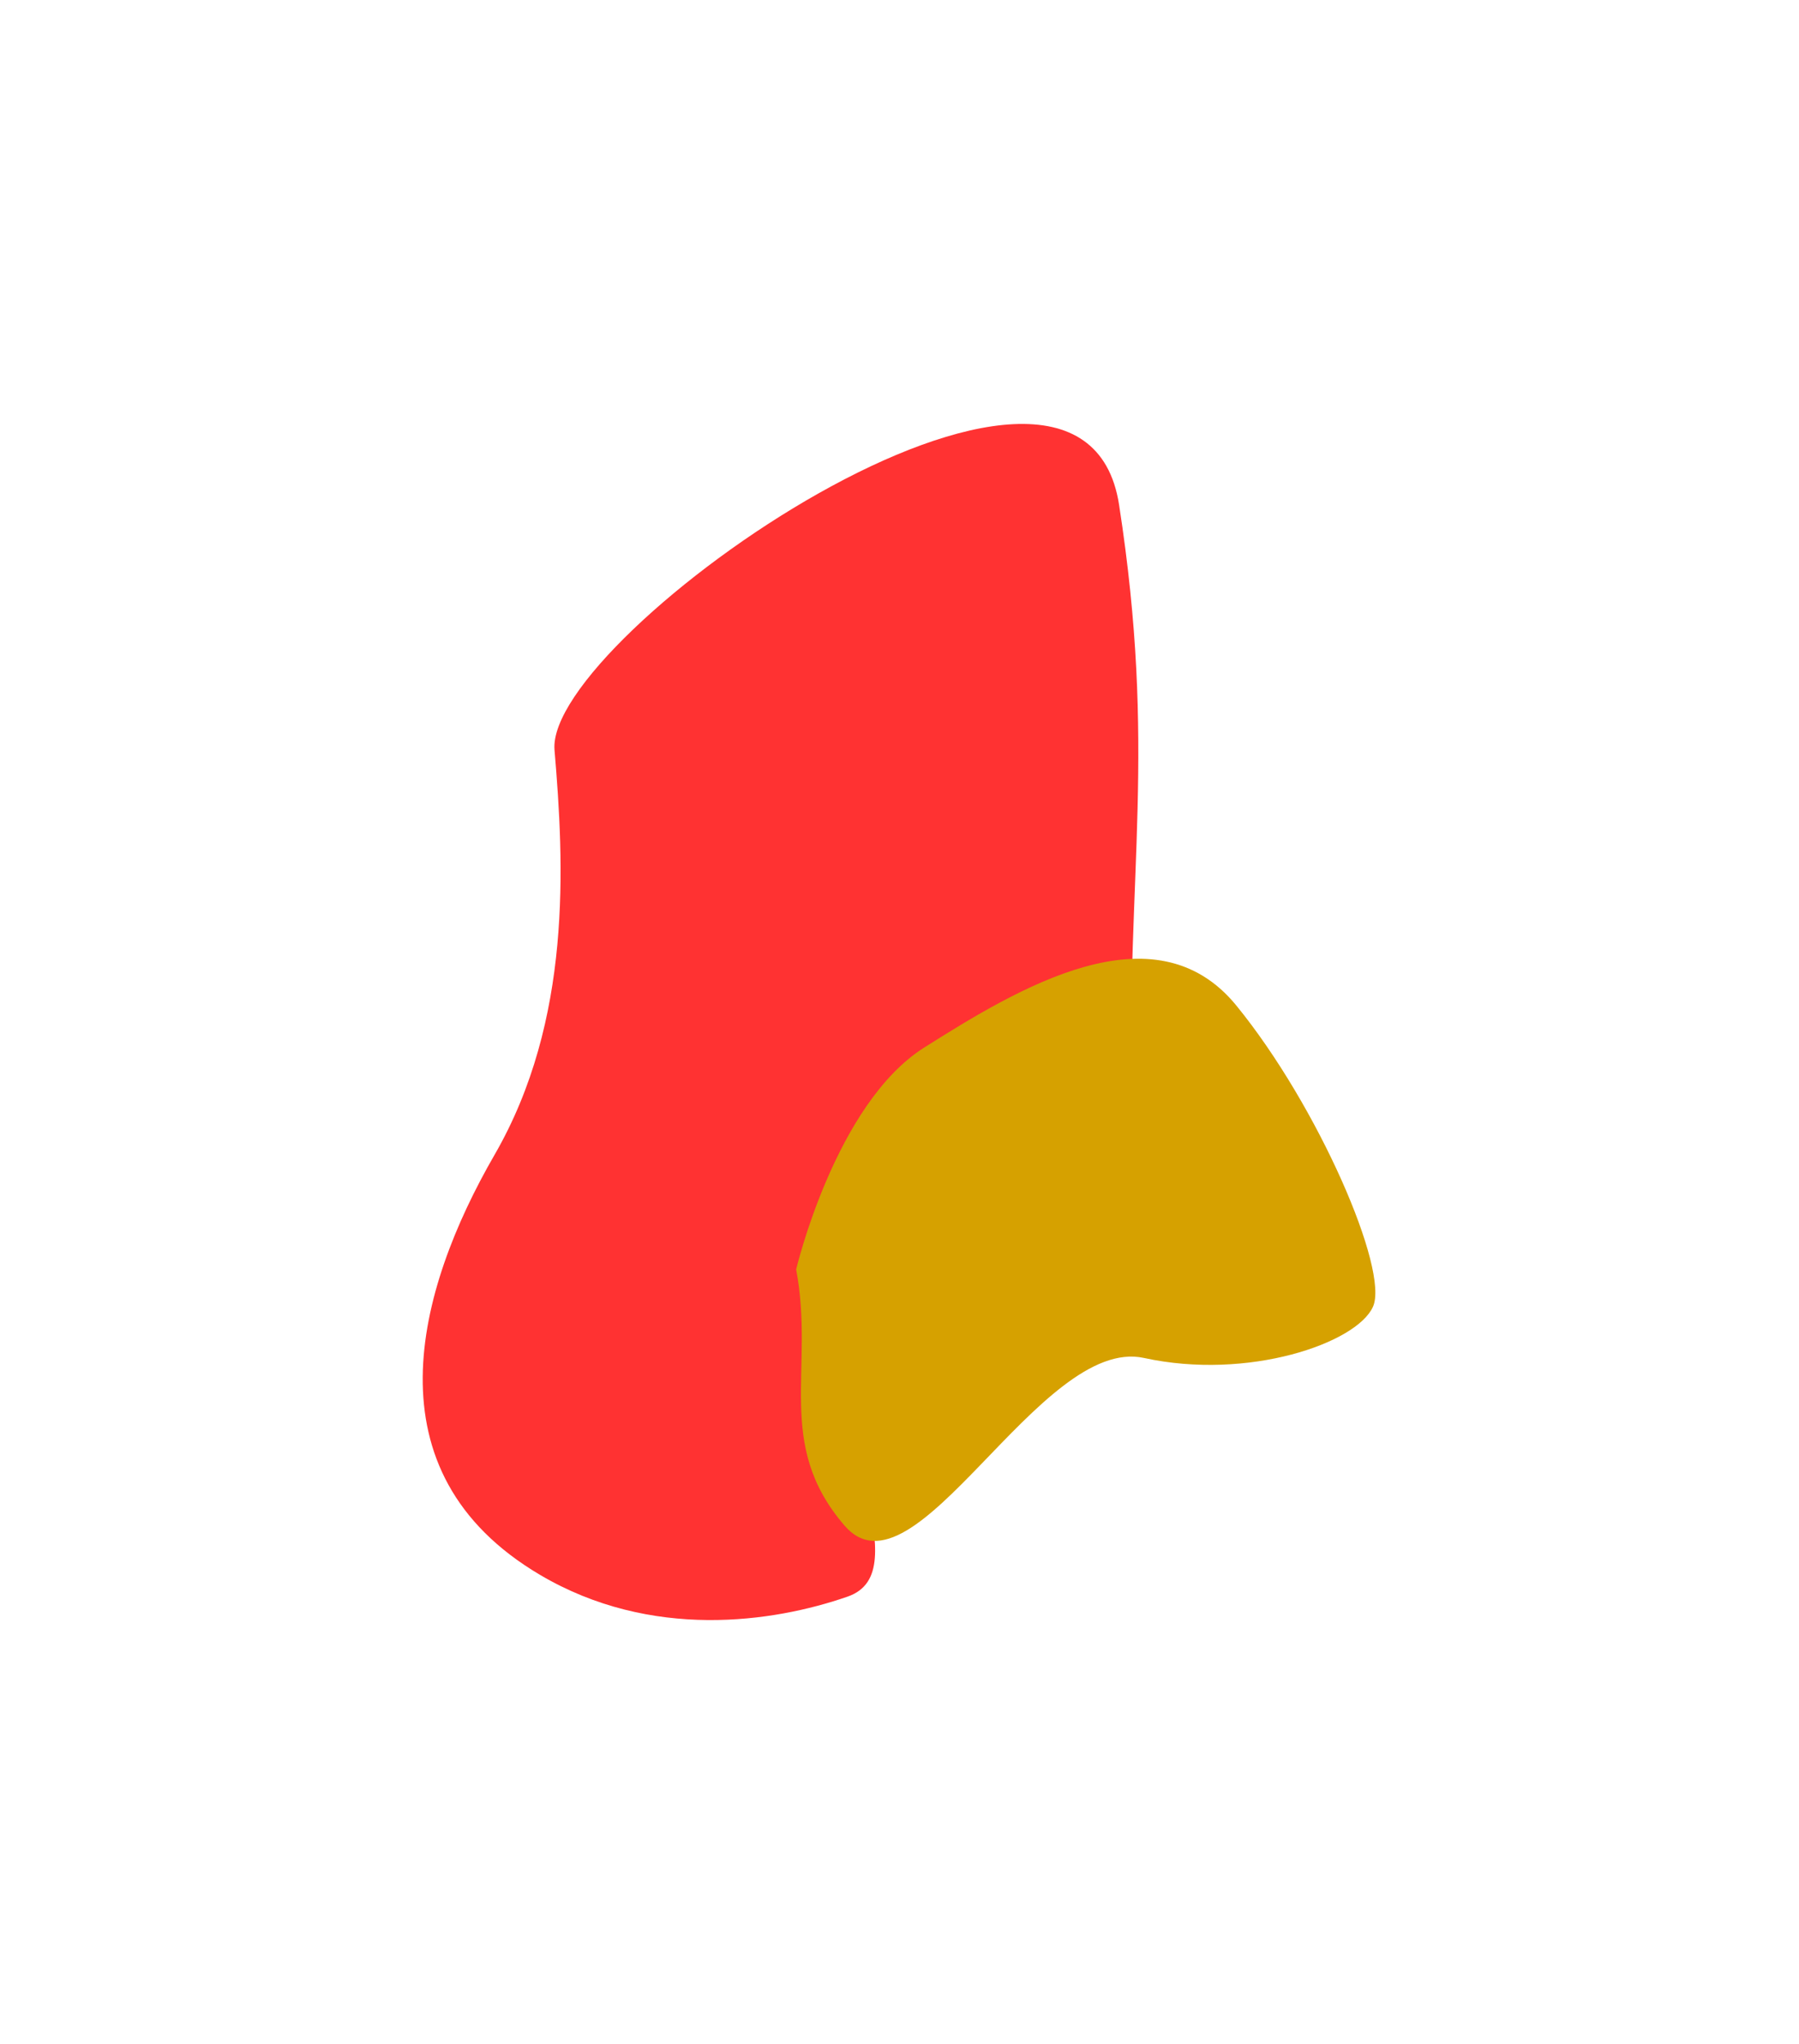 <svg width="852" height="968" viewBox="0 0 852 968" fill="none" xmlns="http://www.w3.org/2000/svg">
<g filter="url(#filter0_f_8368_11)">
<path d="M262.619 355.143C258.051 301.043 512.135 123.523 529.994 239.047C547.853 354.57 533.55 412.215 535.829 523.173C538.108 634.131 457.076 594.925 421.194 635.964C385.311 677.003 436.635 743.802 401.382 756.042C366.13 768.282 308.356 776.789 255.747 745.722C173.245 697.003 197.304 610.77 234.196 546.871C271.089 482.972 267.188 409.243 262.619 355.143Z" fill="#FF3232"/>
<path d="M585.542 476.161C624.353 523.728 657.945 601.447 650.25 618.733C642.555 636.019 591.153 653.801 541.77 643.016C492.387 632.232 433.248 761.053 399.959 722.392C366.67 683.731 385.998 648.465 377.053 601.095C377.053 601.095 395.593 522.587 437.715 496.026C481.849 468.195 546.73 428.594 585.542 476.161Z" fill="#D6A100"/>
</g>
<defs>
<filter id="filter0_f_8368_11" x="0.194" y="0.745" width="851.163" height="966.384" filterUnits="userSpaceOnUse" color-interpolation-filters="sRGB">
<feFlood flood-opacity="0" result="BackgroundImageFix"/>
<feBlend mode="normal" in="SourceGraphic" in2="BackgroundImageFix" result="shape"/>
<feGaussianBlur stdDeviation="100" result="effect1_foregroundBlur_8368_11"/>
</filter>
</defs>
</svg>
